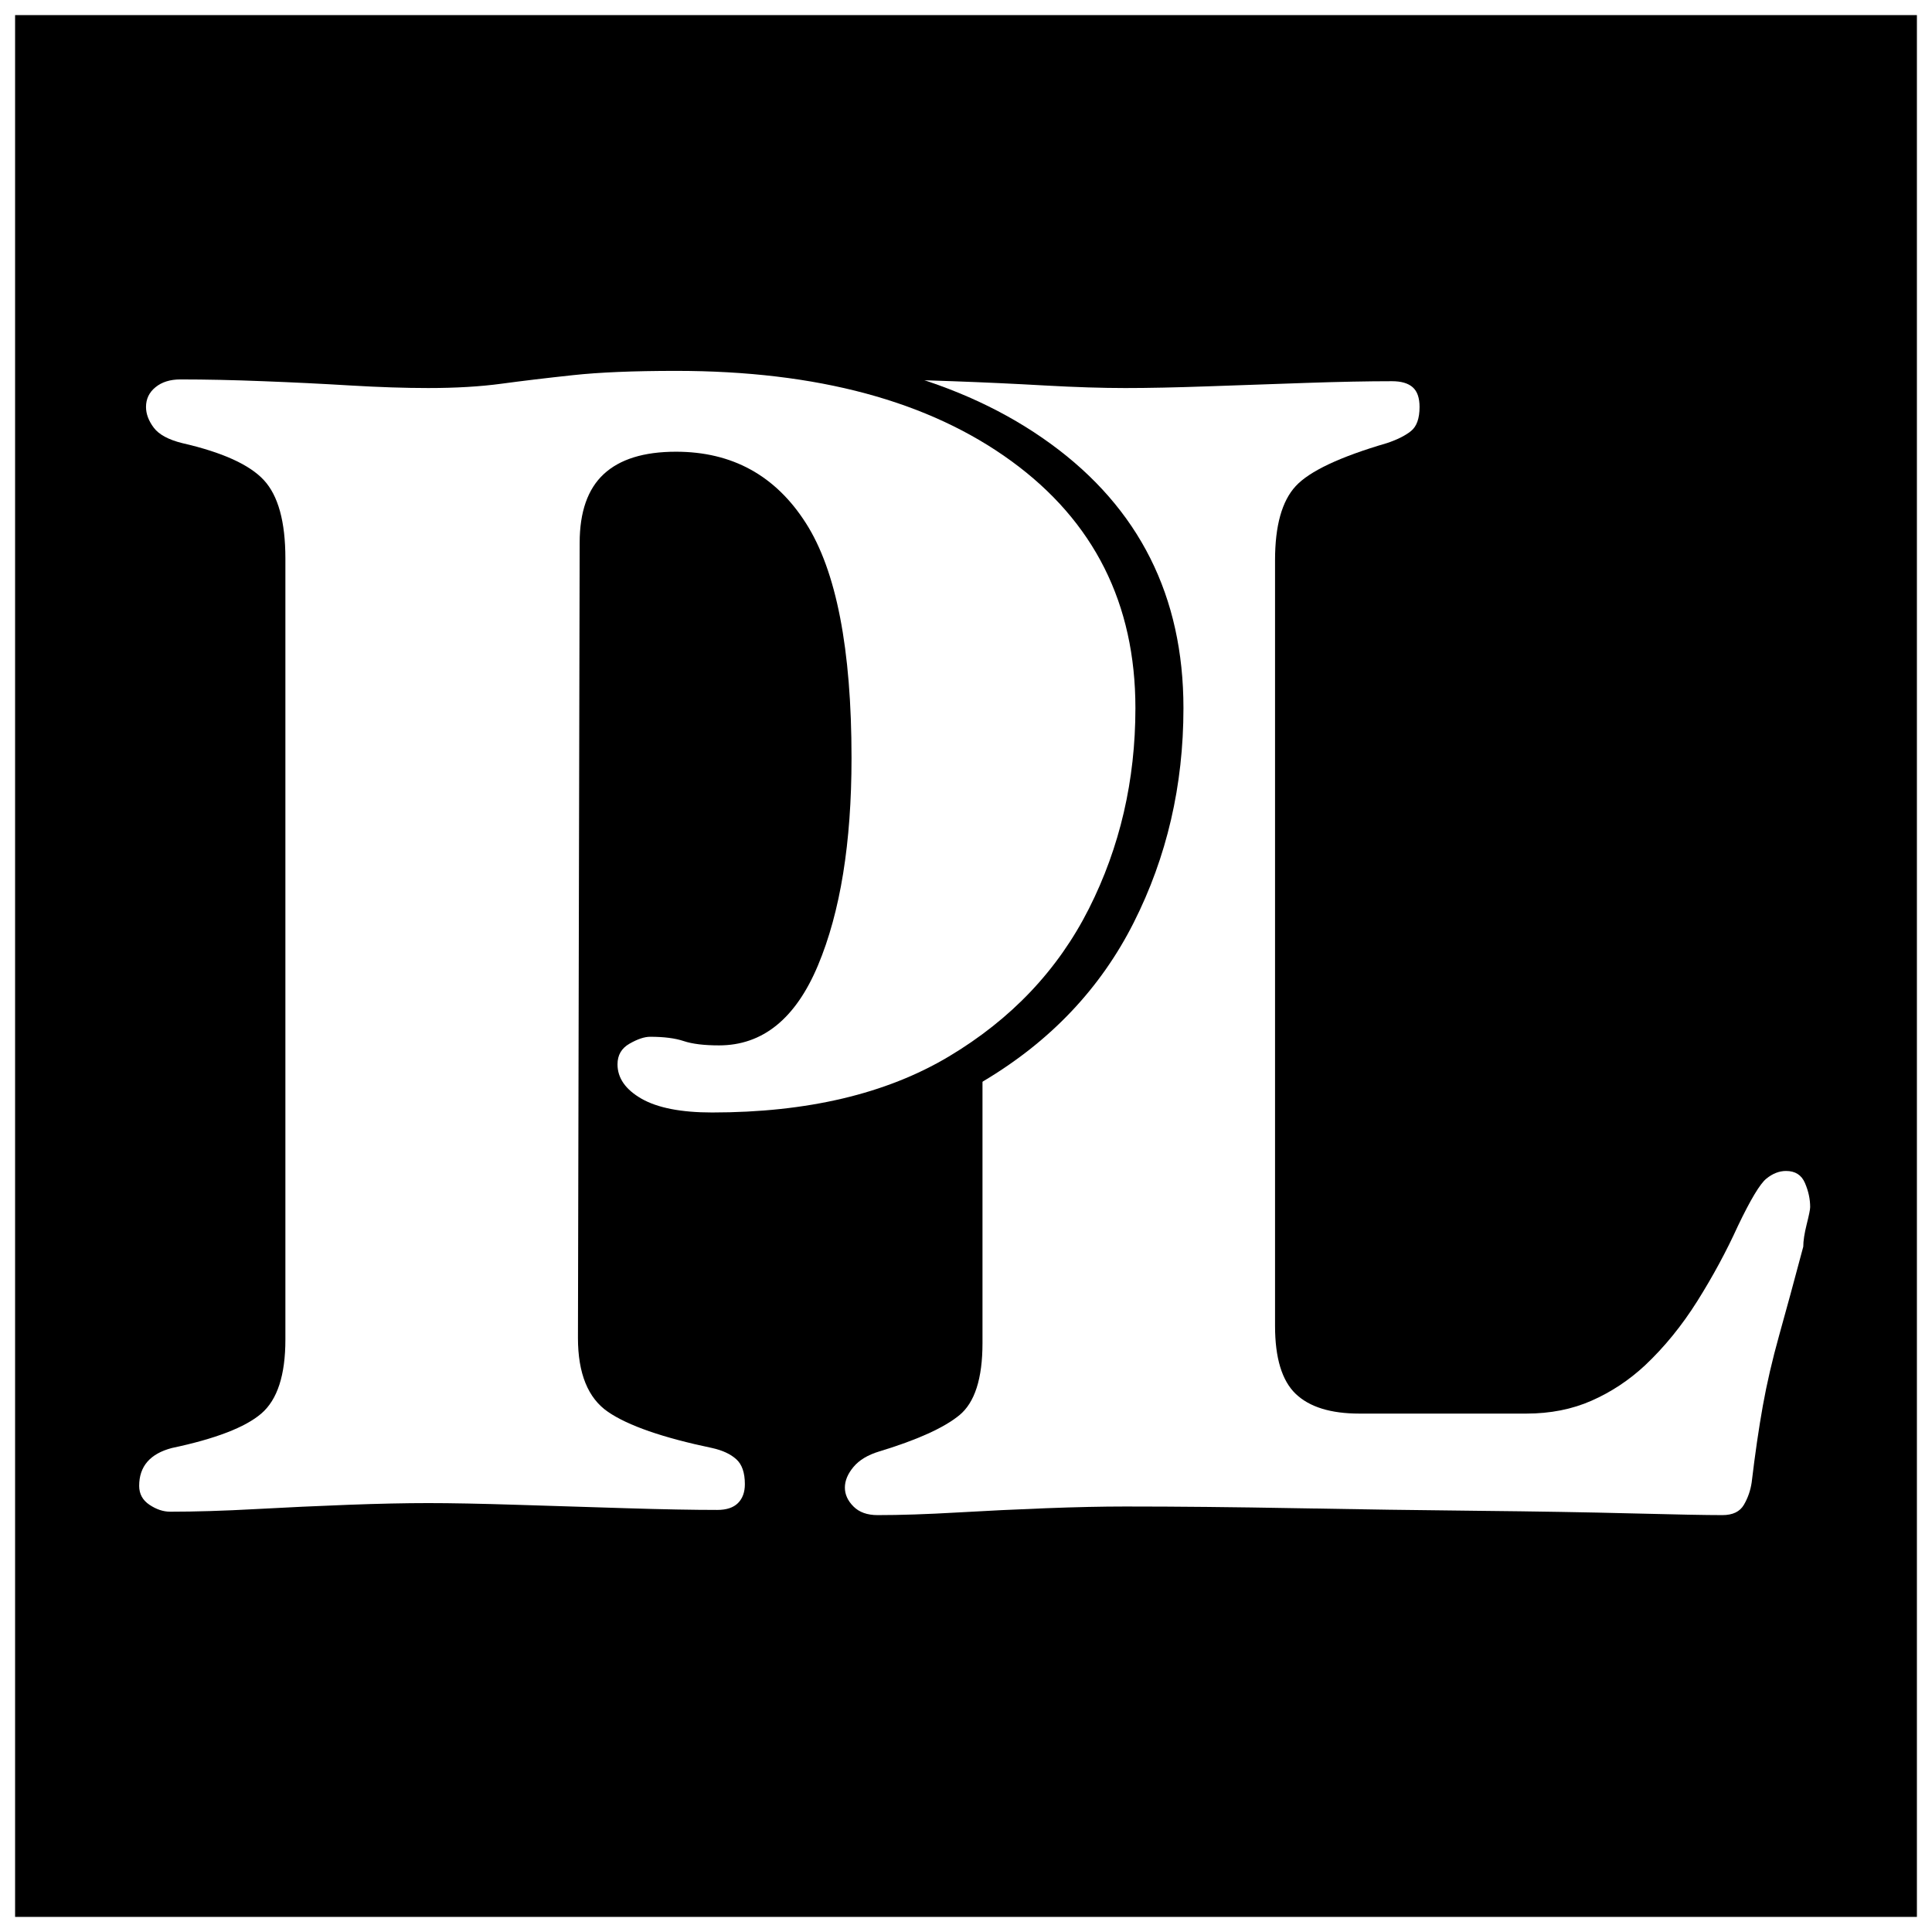 <svg version="1.1" viewBox="0.0 0.0 512.0 512.0" fill="none" stroke="none" stroke-linecap="square" stroke-miterlimit="10" xmlns:xlink="http://www.w3.org/1999/xlink" xmlns="http://www.w3.org/2000/svg"><rect x="0.0" y="0.0" width="512.0" height="512.0" fill="#808080" stroke="none"/><clipPath id="g35a33d23aef_0_0.0"><path d="m0 0l512.0 0l0 512.0l-512.0 0l0 -512.0z" clip-rule="nonzero"/></clipPath><g clip-path="url(#g35a33d23aef_0_0.0)"><path fill="#000000" d="m0 0l512.0 0l0 512.0l-512.0 0z" fill-rule="evenodd"/><path fill="#000000" fill-opacity="0.0" d="m214.777 27.143l333.165 0l0 469.764l-333.165 0z" fill-rule="evenodd"/><path fill="#ffffff" d="m232.558 401.52q-4.094 0 -6.375 -2.281q-2.281 -2.281 -2.281 -5.016q0 -2.734 2.281 -5.469q2.281 -2.734 6.828 -4.109q15.047 -4.562 21.203 -9.578q6.156 -5.016 6.156 -19.141l0 -207.937q0 -10.031 -2.516 -15.5q-2.5 -5.484 -8.891 -8.906q-6.375 -3.422 -18.688 -6.156q-8.656 -2.281 -8.656 -10.031q0 -3.188 2.734 -5.016q2.734 -1.828 5.469 -1.828q10.031 0 22.562 0.469q12.547 0.453 24.625 1.141q12.094 0.672 21.219 0.672q9.109 0 21.875 -0.453q12.781 -0.453 26.0 -0.906q13.219 -0.453 22.797 -0.453q3.656 0 5.469 1.594q1.828 1.594 1.828 5.234q0 4.562 -2.281 6.391q-2.281 1.828 -6.375 3.188q-18.703 5.469 -24.172 11.406q-5.469 5.922 -5.469 19.609l0 202.922q0 12.766 5.469 18.016q5.469 5.234 16.875 5.234l44.234 0q9.562 0 17.312 -3.422q7.766 -3.422 14.141 -9.344q7.75 -7.297 13.906 -17.094q6.156 -9.812 10.719 -19.844q5.016 -10.484 7.516 -12.531q2.516 -2.062 5.25 -2.062q3.656 0 5.016 3.203q1.375 3.188 1.375 6.375q0 0.906 -0.922 4.562q-0.906 3.641 -0.906 5.922q-3.641 13.688 -6.391 23.5q-2.734 9.797 -4.328 18.688q-1.594 8.891 -2.953 20.281q-0.469 3.203 -2.062 5.938q-1.594 2.734 -5.688 2.734q-6.391 0 -23.953 -0.453q-17.547 -0.453 -40.812 -0.688q-23.25 -0.234 -48.109 -0.688q-24.844 -0.453 -45.359 -0.453q-9.125 0 -20.984 0.453q-11.859 0.453 -23.719 1.141q-11.844 0.688 -20.969 0.688z" fill-rule="nonzero"/><path fill="#000000" fill-opacity="0.0" d="m23.751 15.886l333.165 0l0 502.74l-333.165 0z" fill-rule="evenodd"/><path fill="#000000" d="m39.86 415.563q-2.938 0 -5.875 -1.953q-2.922 -1.953 -2.922 -5.375q0 -8.297 9.281 -10.734q18.547 -3.906 25.375 -9.75q6.828 -5.859 6.828 -21.0l0 -221.547q0 -15.609 -6.109 -22.203q-6.094 -6.594 -23.172 -10.484q-5.859 -1.469 -8.062 -4.391q-2.188 -2.938 -2.188 -5.859q0 -3.422 2.688 -5.609q2.688 -2.203 7.078 -2.203q10.734 0 23.422 0.5q12.688 0.484 24.891 1.219q12.203 0.719 21.953 0.719q11.719 0 20.75 -1.219q9.031 -1.219 20.25 -2.438q11.219 -1.219 29.281 -1.219q60.016 0 95.156 25.625q35.141 25.609 35.141 70.016q0 30.75 -13.188 56.859q-13.172 26.109 -39.766 41.969q-26.594 15.859 -67.094 15.859q-13.188 0 -20.016 -3.906q-6.828 -3.906 -6.828 -9.766q0 -3.891 3.406 -5.844q3.422 -1.953 5.859 -1.953q5.859 0 9.516 1.219q3.672 1.219 10.016 1.219q18.531 0 28.047 -22.688q9.531 -22.703 9.531 -58.813q0 -46.359 -12.938 -66.609q-12.938 -20.25 -36.844 -20.25q-13.672 0 -20.5 6.344q-6.828 6.344 -6.828 19.516l-0.484 225.453q0 15.125 8.531 20.984q8.547 5.859 29.531 10.25q4.391 0.984 6.828 3.188q2.438 2.188 2.438 7.062q0 3.422 -1.953 5.375q-1.953 1.938 -5.859 1.938q-10.234 0 -25.859 -0.484q-15.609 -0.484 -30.984 -0.969q-15.375 -0.484 -25.141 -0.484q-9.75 0 -22.688 0.484q-12.922 0.484 -26.344 1.219q-13.422 0.734 -24.156 0.734z" fill-rule="nonzero"/><path fill="#000000" fill-opacity="0.0" d="m30.037 27.143l333.165 0l0 469.764l-333.165 0z" fill-rule="evenodd"/><path fill="#ffffff" d="m45.084 400.614q-2.734 0 -5.469 -1.828q-2.734 -1.828 -2.734 -5.016q0 -7.75 8.656 -10.031q17.328 -3.656 23.703 -9.125q6.391 -5.469 6.391 -19.609l0 -207.016q0 -14.594 -5.703 -20.75q-5.688 -6.156 -21.656 -9.812q-5.469 -1.359 -7.531 -4.094q-2.047 -2.734 -2.047 -5.484q0 -3.188 2.516 -5.234q2.516 -2.062 6.609 -2.062q10.031 0 21.891 0.469q11.859 0.453 23.25 1.141q11.406 0.672 20.531 0.672q10.938 0 19.375 -1.141q8.438 -1.141 18.922 -2.266q10.484 -1.141 27.359 -1.141q56.094 0 88.922 23.938q32.828 23.938 32.828 65.438q0 28.719 -12.312 53.125q-12.312 24.391 -37.172 39.219q-24.844 14.812 -62.688 14.812q-12.312 0 -18.703 -3.641q-6.375 -3.656 -6.375 -9.125q0 -3.656 3.188 -5.469q3.188 -1.828 5.469 -1.828q5.484 0 8.891 1.141q3.422 1.141 9.359 1.141q17.328 0 26.219 -21.203q8.891 -21.203 8.891 -54.953q0 -43.328 -12.094 -62.25q-12.078 -18.922 -34.422 -18.922q-12.766 0 -19.156 5.938q-6.375 5.922 -6.375 18.234l-0.453 210.672q0 14.141 7.969 19.609q7.984 5.469 27.594 9.578q4.109 0.906 6.391 2.969q2.281 2.047 2.281 6.609q0 3.188 -1.828 5.016q-1.828 1.812 -5.469 1.812q-9.578 0 -24.172 -0.453q-14.594 -0.453 -28.969 -0.906q-14.359 -0.453 -23.469 -0.453q-9.125 0 -21.219 0.453q-12.078 0.453 -24.625 1.141q-12.531 0.688 -22.562 0.688z" fill-rule="nonzero"/><path fill="#000000" fill-opacity="0.0" d="m0 0l512.0 0l0 512.0l-512.0 0z" fill-rule="evenodd"/><path stroke="#ffffff" stroke-width="8.0" stroke-linejoin="round" stroke-linecap="butt" d="m0 0l512.0 0l0 512.0l-512.0 0z" fill-rule="evenodd"/></g></svg>